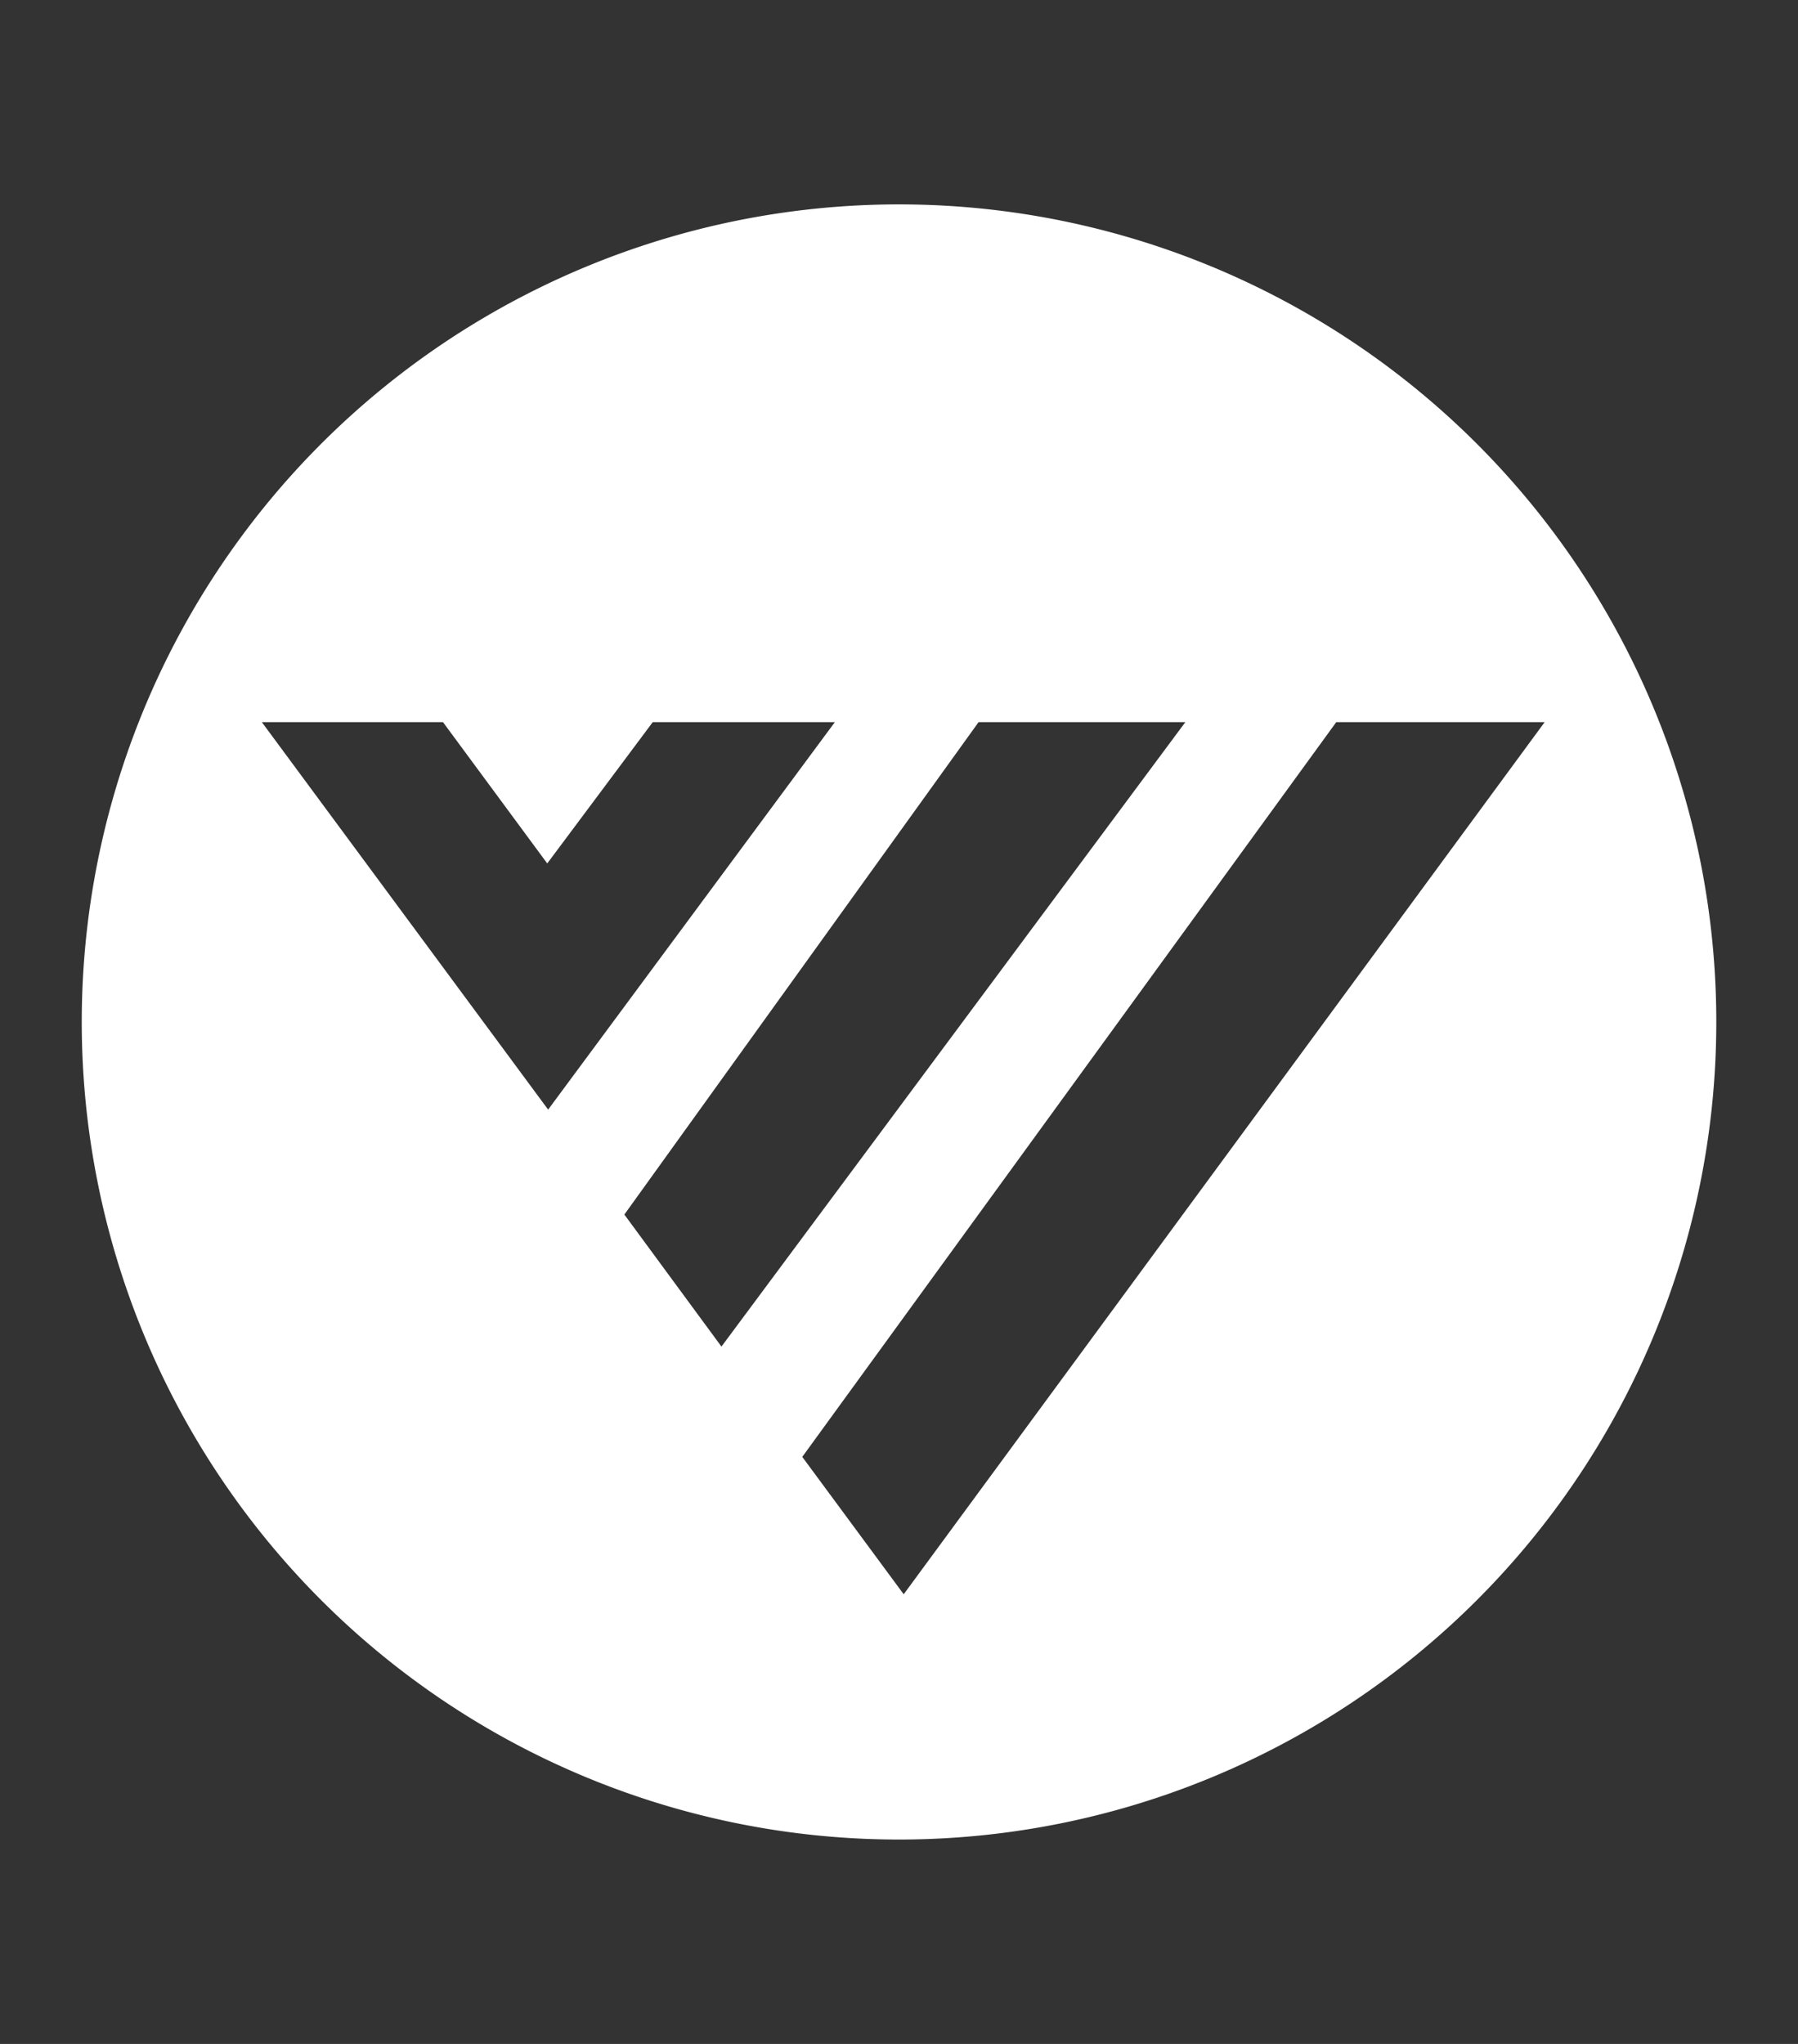 <svg xmlns="http://www.w3.org/2000/svg" width="44" height="50" viewBox="0 0 44 50">
  <rect x="0" y="0" width="44" height="50" fill="#333333" stroke="none"/>
  <g id="Group_11759" data-name="Group 11759" transform="translate(4414 -2073)">
    <rect id="Rectangle_4724" data-name="Rectangle 4724" width="44" height="50" transform="translate(-4414 2073)" fill="#fff" opacity="0"/>
    <g id="Group_22" data-name="Group 22" transform="translate(-4476 -538)">
      <path id="Subtraction_4" data-name="Subtraction 4" d="M20,40a20,20,0,1,1,14.142-5.857A20,20,0,0,1,20,40ZM30.7,12.666,17.633,30.639,20.115,34,35.8,12.666Zm-8.753,0L13.279,24.711l2.376,3.23L27.007,12.666Zm-17.539,0,7.006,9.478,7.016-9.478H13.973l-2.581,3.456L8.841,12.666Z" transform="translate(64 2616)" fill="#fff"/>
    </g>
  </g>
</svg>

